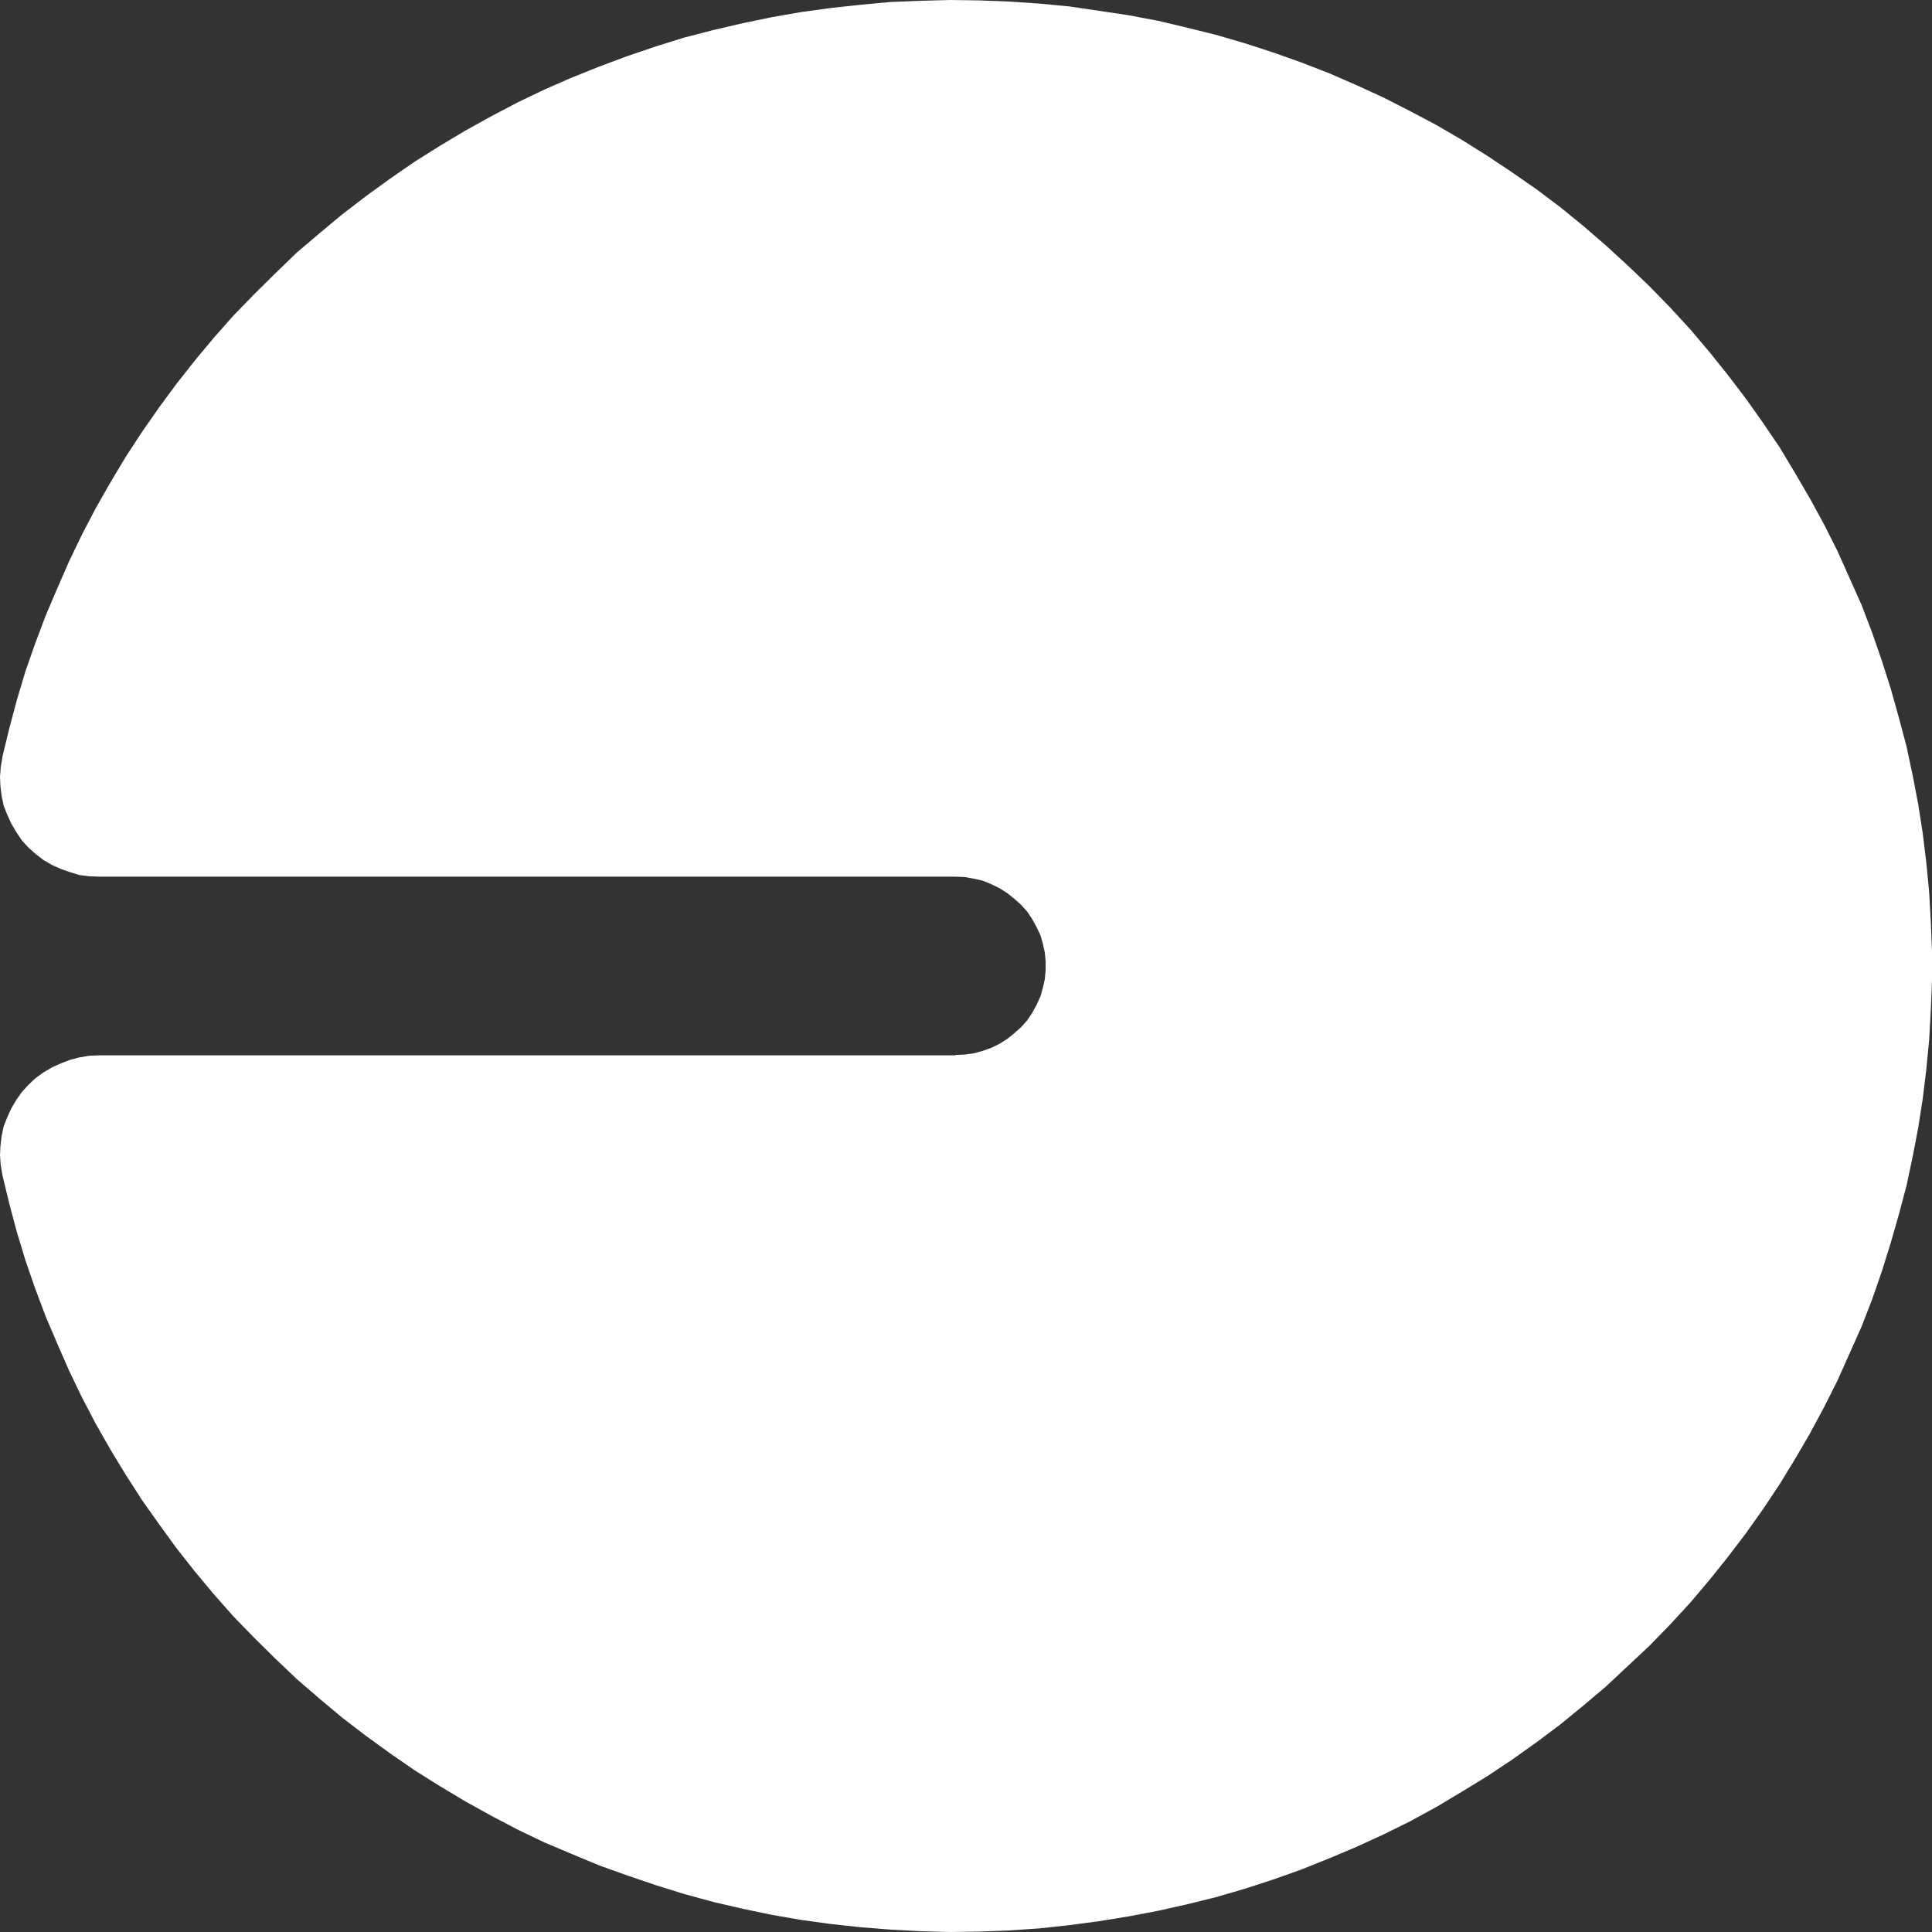 <svg width="32" height="32" viewBox="0 0 32 32" fill="none" xmlns="http://www.w3.org/2000/svg">
<rect x="0" y="0" width="32" height="32" fill="#333333" stroke="none"/>
<path d="M15.826 17.473L15.98 17.467L16.127 17.447L16.274 17.407L16.422 17.354L16.556 17.288L16.683 17.208L16.797 17.116L16.91 17.016L17.011 16.904L17.091 16.785L17.165 16.652L17.232 16.506L17.272 16.367L17.305 16.222L17.319 16.07L17.319 15.924L17.305 15.772L17.272 15.626L17.232 15.487L17.165 15.348L17.091 15.215L17.011 15.096L16.91 14.984L16.797 14.884L16.683 14.792L16.556 14.712L16.422 14.646L16.274 14.586L16.127 14.553L15.98 14.527L15.826 14.52L1.64 14.52L1.479 14.514L1.319 14.494L1.165 14.447L1.011 14.394L0.864 14.328L0.716 14.242L0.589 14.143L0.469 14.037L0.361 13.918L0.268 13.779L0.187 13.64L0.12 13.494L0.06 13.342L0.027 13.183L0.007 13.024L-2.14185e-06 12.865L0.013 12.699L0.04 12.54L0.04 12.534L0.154 12.064L0.281 11.587L0.422 11.117L0.582 10.66L0.756 10.197L0.951 9.74L1.145 9.296L1.359 8.852L1.587 8.415L1.828 7.992L2.082 7.568L2.35 7.157L2.631 6.754L2.919 6.363L3.227 5.972L3.541 5.595L3.869 5.224L4.211 4.873L4.559 4.529L4.914 4.185L5.289 3.867L5.67 3.549L6.059 3.251L6.46 2.96L6.862 2.682L7.284 2.417L7.705 2.165L8.134 1.927L8.576 1.695L9.018 1.483L9.473 1.284L9.935 1.099L10.397 0.927L10.865 0.768L11.334 0.622L11.816 0.497L12.305 0.384L12.78 0.285L13.275 0.199L13.764 0.132L14.253 0.079L14.748 0.033L15.237 0.013L15.739 -1.42159e-06L16.228 0.007L16.723 0.026L17.218 0.06L17.707 0.106L18.203 0.179L18.691 0.252L19.18 0.344L19.655 0.457L20.137 0.576L20.613 0.715L21.081 0.867L21.55 1.033L22.012 1.212L22.467 1.41L22.916 1.616L23.357 1.841L23.793 2.072L24.214 2.317L24.636 2.582L25.044 2.854L25.453 3.138L25.841 3.43L26.223 3.741L26.598 4.065L26.959 4.396L27.32 4.741L27.662 5.092L27.997 5.456L28.311 5.827L28.619 6.211L28.921 6.608L29.202 7.005L29.476 7.409L29.731 7.833L29.978 8.257L30.213 8.687L30.433 9.124L30.634 9.574L30.835 10.024L31.009 10.481L31.17 10.945L31.317 11.408L31.451 11.885L31.578 12.362L31.679 12.838L31.772 13.322L31.846 13.799L31.906 14.288L31.953 14.778L31.98 15.262L32 15.758L32 16.242L31.98 16.732L31.953 17.222L31.906 17.712L31.846 18.201L31.772 18.678L31.679 19.162L31.578 19.638L31.451 20.115L31.317 20.585L31.17 21.055L31.009 21.519L30.835 21.969L30.634 22.419L30.433 22.869L30.213 23.306L29.978 23.743L29.731 24.167L29.476 24.584L29.202 24.995L28.921 25.392L28.619 25.789L28.311 26.173L27.997 26.544L27.662 26.908L27.32 27.259L26.959 27.597L26.598 27.935L26.223 28.252L25.841 28.564L25.453 28.855L25.044 29.146L24.636 29.418L24.214 29.676L23.793 29.928L23.357 30.166L22.916 30.384L22.467 30.59L22.012 30.782L21.55 30.967L21.081 31.133L20.613 31.285L20.137 31.424L19.655 31.543L19.18 31.649L18.691 31.742L18.203 31.821L17.707 31.887L17.218 31.94L16.723 31.974L16.228 31.993L15.739 32L15.237 31.987L14.748 31.96L14.253 31.921L13.764 31.868L13.275 31.801L12.78 31.715L12.305 31.616L11.816 31.503L11.334 31.371L10.865 31.225L10.397 31.066L9.935 30.901L9.473 30.709L9.018 30.517L8.576 30.305L8.134 30.073L7.705 29.835L7.284 29.583L6.862 29.318L6.46 29.04L6.059 28.749L5.67 28.451L5.289 28.133L4.914 27.809L4.559 27.471L4.211 27.127L3.869 26.776L3.541 26.405L3.227 26.028L2.919 25.637L2.631 25.24L2.35 24.843L2.082 24.425L1.828 24.008L1.587 23.584L1.359 23.148L1.145 22.704L0.951 22.26L0.756 21.803L0.582 21.34L0.422 20.877L0.281 20.413L0.154 19.936L0.04 19.466L0.013 19.307L-2.69059e-06 19.142L0.007 18.983L0.027 18.817L0.06 18.658L0.12 18.506L0.187 18.36L0.268 18.221L0.361 18.089L0.469 17.97L0.589 17.857L0.716 17.765L0.864 17.678L1.011 17.612L1.165 17.553L1.319 17.513L1.479 17.486L1.64 17.48L15.826 17.48" fill="white"/>
</svg>
